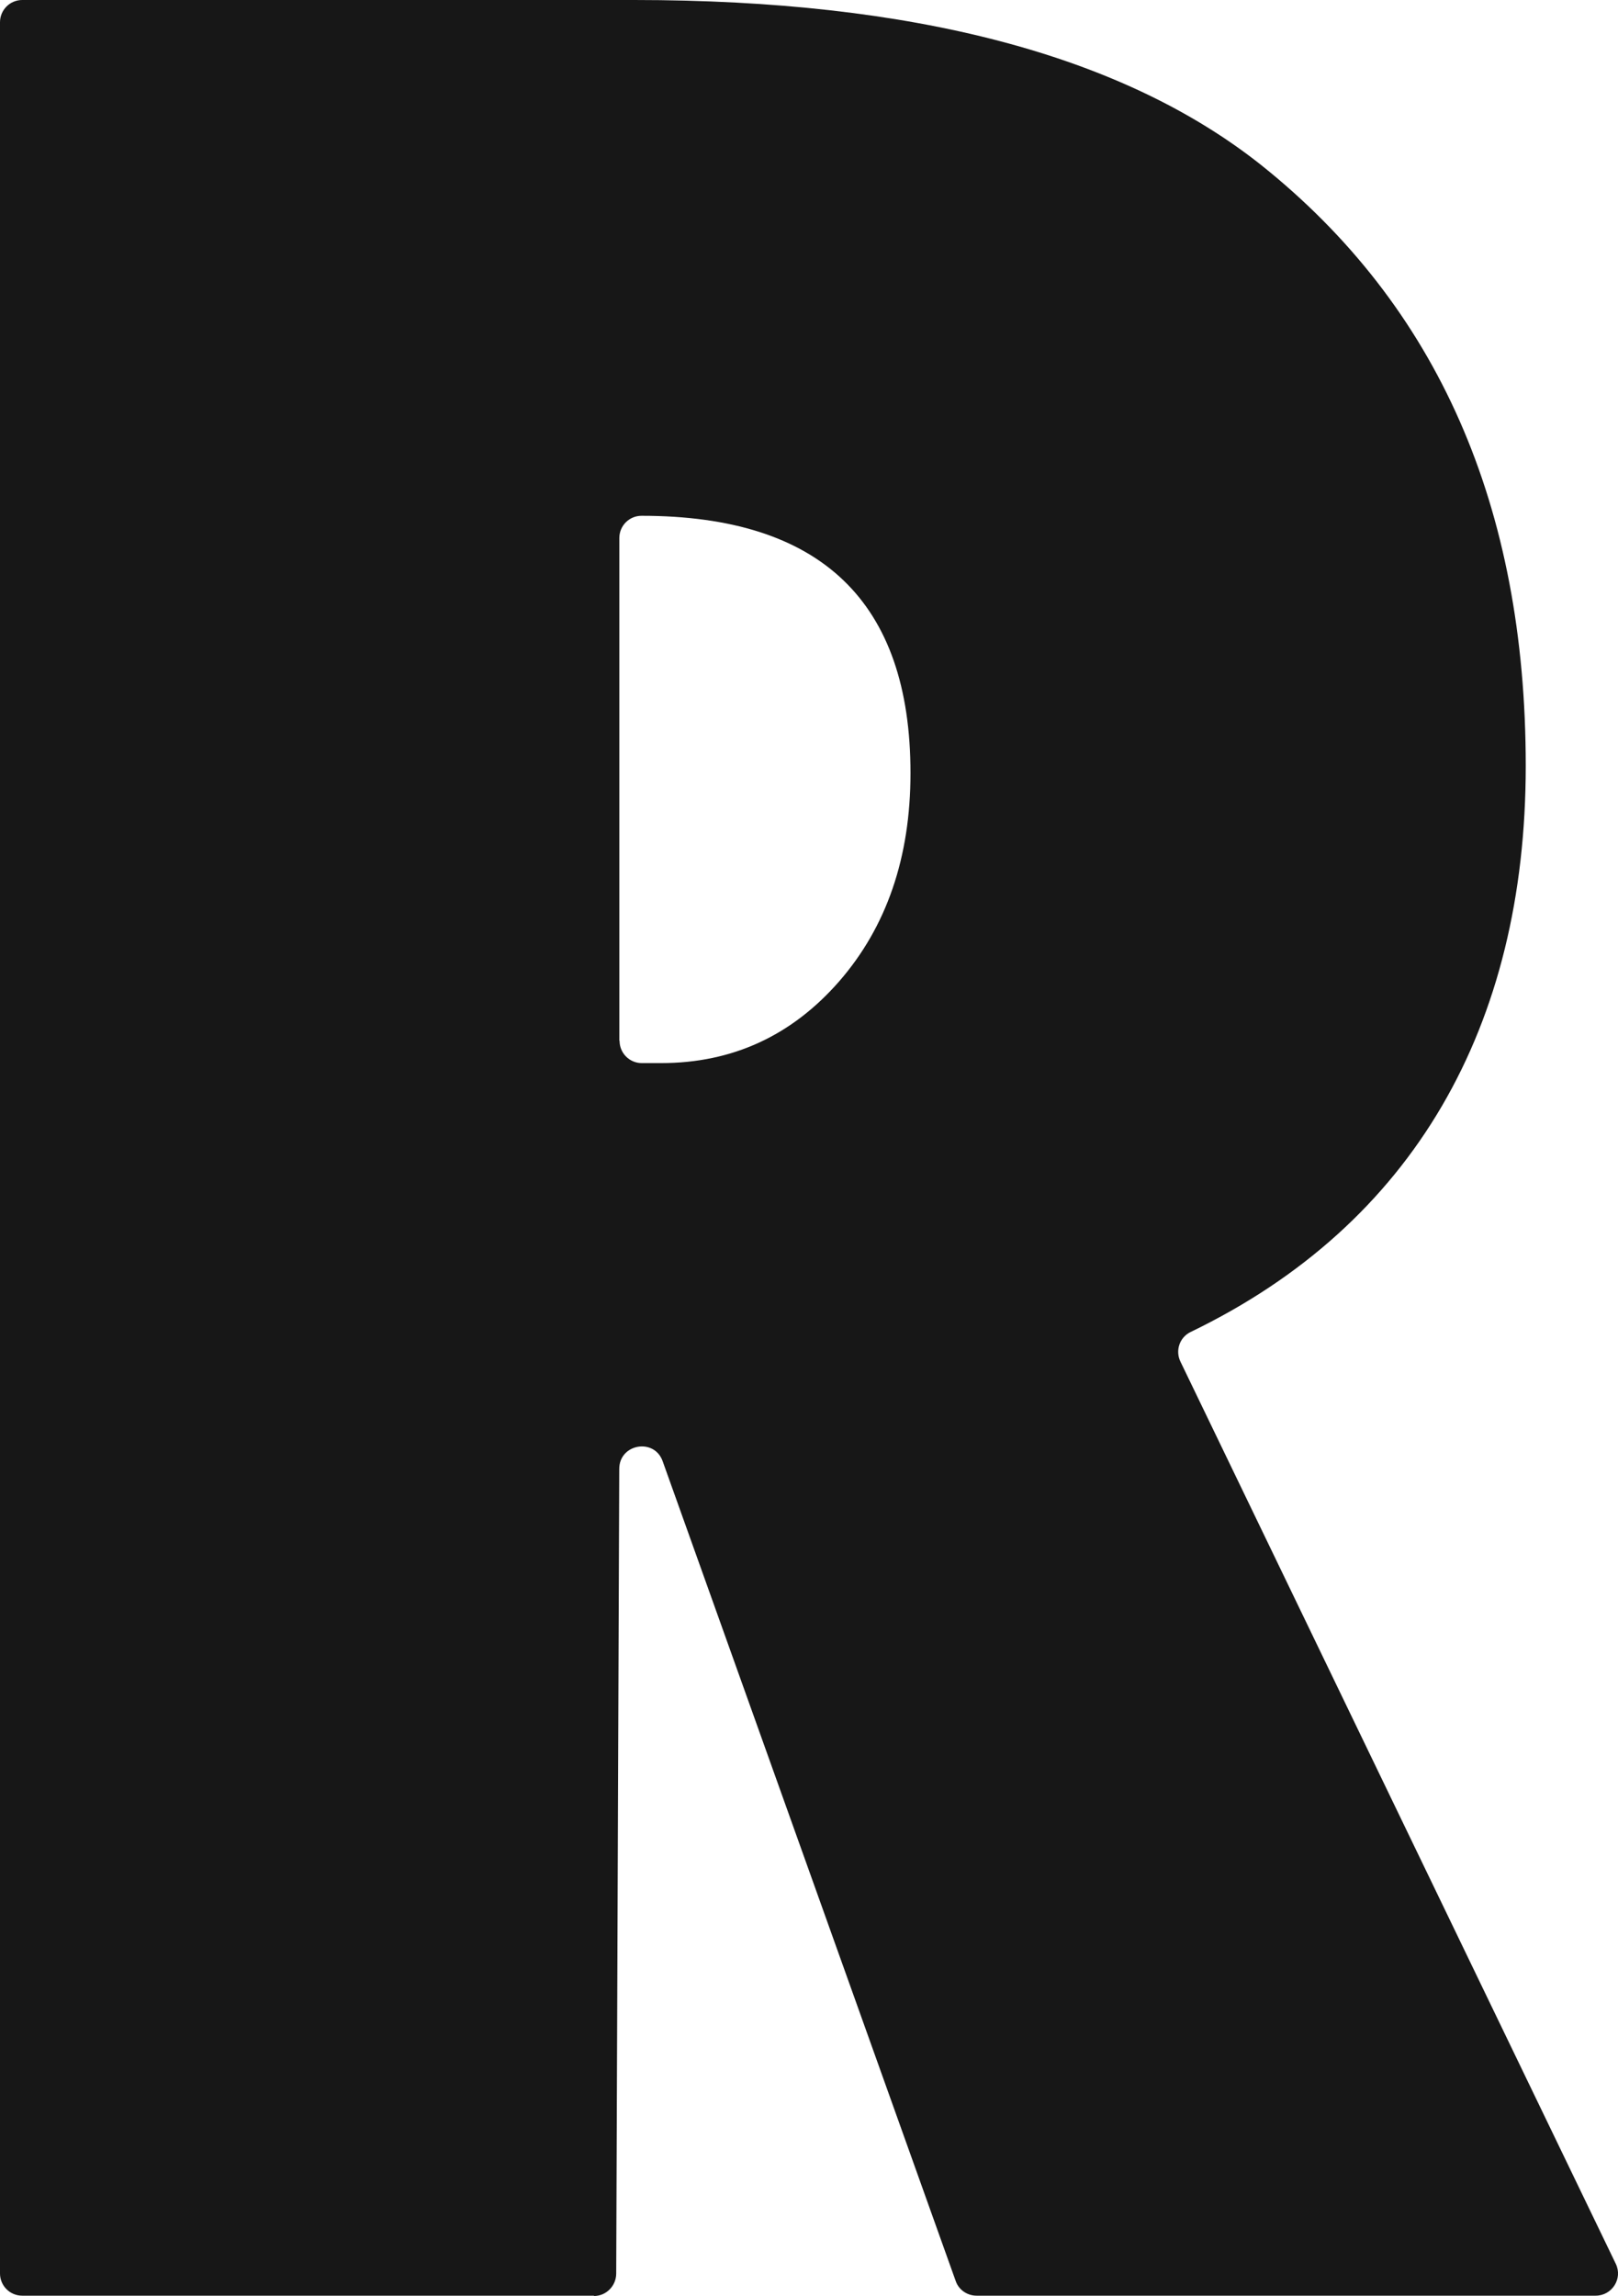<?xml version="1.0" encoding="utf-8"?>
<svg xmlns="http://www.w3.org/2000/svg" fill="none" height="100%" overflow="visible" preserveAspectRatio="none" style="display: block;" viewBox="0 0 20.239 28.707" width="100%">
<path d="M7.431 28.703H0.278C0.124 28.703 0 28.579 0 28.425V0.278C0 0.125 0.124 0 0.278 0H7.934C11.428 0 14.043 0.689 15.776 2.064C17.982 3.825 19.085 6.327 19.085 9.576C19.085 12.826 17.686 15.307 14.893 16.654C14.754 16.721 14.699 16.888 14.766 17.025L20.211 28.304C20.301 28.489 20.165 28.703 19.959 28.703H12.216C12.1 28.703 11.993 28.631 11.955 28.521L8.288 18.267C8.181 17.975 7.746 18.053 7.746 18.366L7.708 28.426C7.708 28.579 7.584 28.707 7.43 28.707V28.704L7.431 28.703ZM7.75 13.014C7.75 13.167 7.874 13.292 8.028 13.292H8.268C9.16 13.292 9.903 12.95 10.497 12.27C11.09 11.589 11.389 10.721 11.389 9.666C11.389 7.524 10.269 6.449 8.025 6.449C7.871 6.449 7.747 6.573 7.747 6.727V13.011L7.75 13.014Z" fill="#171717" id="Vector"/>
</svg>